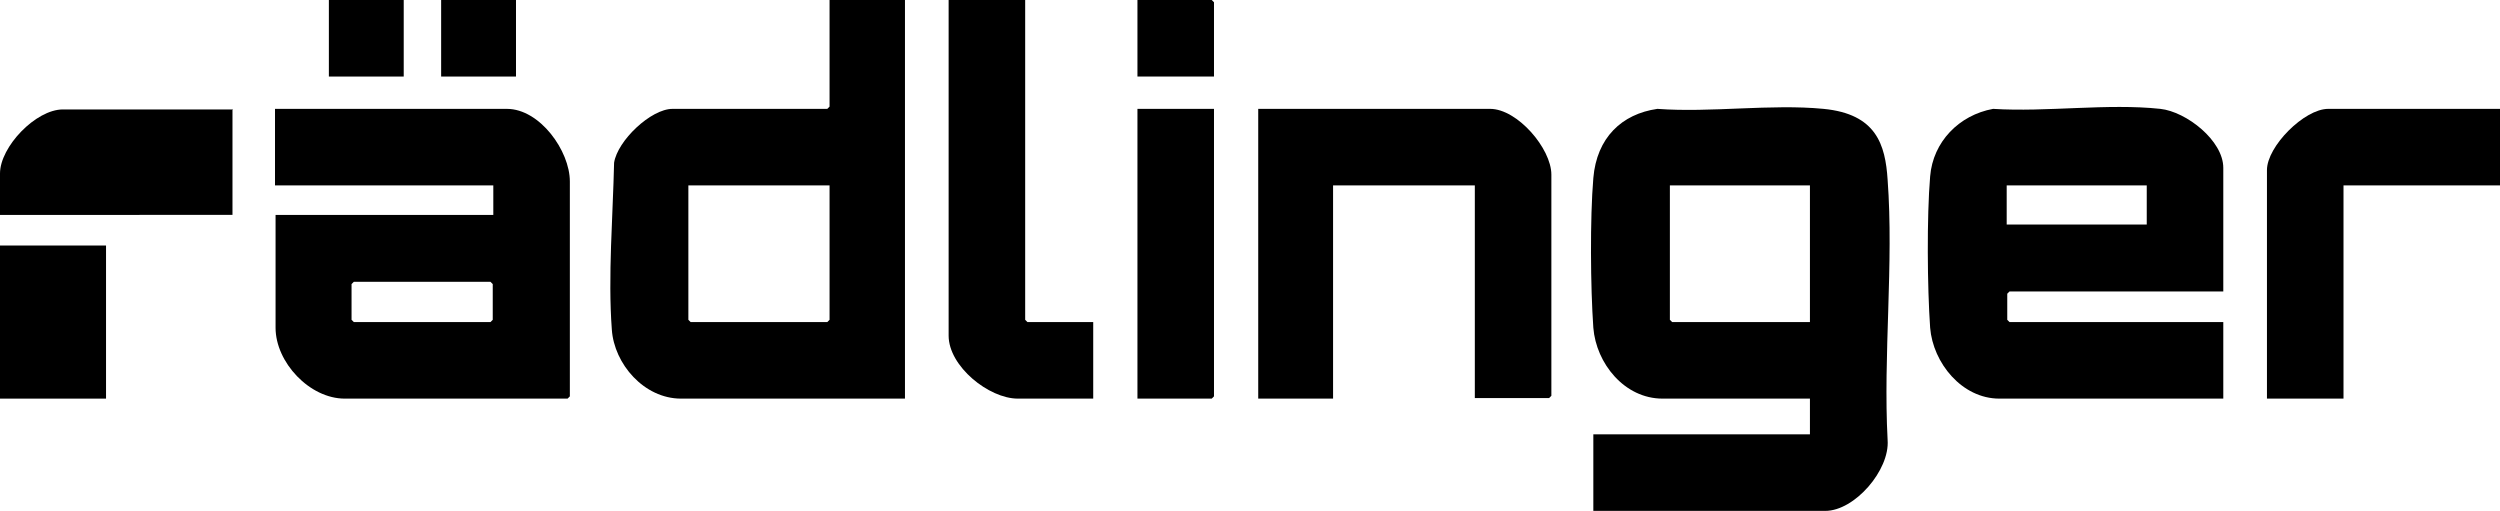 <?xml version="1.0" encoding="UTF-8"?>
<svg id="logo_wieland" xmlns="http://www.w3.org/2000/svg" version="1.1" xmlns:xlink="http://www.w3.org/1999/xlink" viewBox="0 0 440.9 90.1">
  <!-- Generator: Adobe Illustrator 29.2.0, SVG Export Plug-In . SVG Version: 2.1.0 Build 108)  -->
  <path d="M281,90.1v-13.5h38.2v-6.3h-26c-6.7,0-11.7-6.2-12.2-12.5-.5-7.1-.6-19.3,0-26.4s5-11.3,11.3-12.2c9.4.7,20-.9,29.3,0s10.9,6.3,11.3,12.5c1.1,14.8-.8,31,0,45.9.4,5.3-5.8,12.5-11,12.5h-40.9ZM319.2,32.7h-24.7v23.7l.4.4h24.3v-24.1Z"/>
  <path d="M159.6,0v70.3h-39.5c-6.5,0-11.8-6.1-12.2-12.2-.7-9.3.2-20.1.4-29.4.6-3.9,6.5-9.5,10.3-9.5h27.3l.4-.4V0h13.2ZM146.4,32.7h-25v23.7l.4.4h24.1l.4-.4v-23.7Z"/>
  <path d="M48.5,37.9h38.5v-5.2h-38.5v-13.5h40.9c5.8,0,11.1,7.4,11.1,12.8v37.9l-.4.4h-39.3c-6.2,0-12.2-6.4-12.2-12.5v-19.9ZM62.4,49.7l-.4.4v6.3l.4.4h24.1l.4-.4v-6.3l-.4-.4h-24.1Z"/>
  <path d="M392.1,51.4h-37.7l-.4.4v4.6l.4.4h37.7v13.5h-39.5c-6.6,0-11.7-6.3-12.2-12.5-.5-7.1-.6-19.6,0-26.7.5-6.1,5.1-10.8,11.1-11.9,9.4.6,20.2-1,29.5,0,4.6.5,11.1,5.6,11.1,10.4v21.7ZM378.6,32.7h-24.7v6.9h24.7v-6.9Z"/>
  <path d="M260.1,70.3v-37.6h-25v37.6h-13.2V19.2h40.9c4.8,0,10.8,7,10.8,11.6v39l-.4.4h-13.1Z"/>
  <path d="M180.8,0v56.4l.4.4h11.6v13.5h-13.3c-5.1,0-12.2-5.7-12.2-11.1V0h13.5Z"/>
  <path d="M440.9,19.2v13.5h-27.6v37.6h-13.5V30c0-4.2,6.6-10.8,10.8-10.8h30.3Z"/>
  <path d="M41,19.2v18.7H0v-7.3c0-4.7,6.3-11.3,11.1-11.3h30Z"/>
  <polygon points="214.1 19.2 214.1 69.9 213.7 70.3 200.6 70.3 200.6 19.2 214.1 19.2"/>
  <rect y="43.3" width="18.7" height="27"/>
  <polygon points="214.1 13.5 200.6 13.5 200.6 0 213.7 0 214.1 .4 214.1 13.5"/>
  <rect x="58" width="13.2" height="13.5"/>
  <rect x="77.8" width="13.2" height="13.5"/>
</svg>